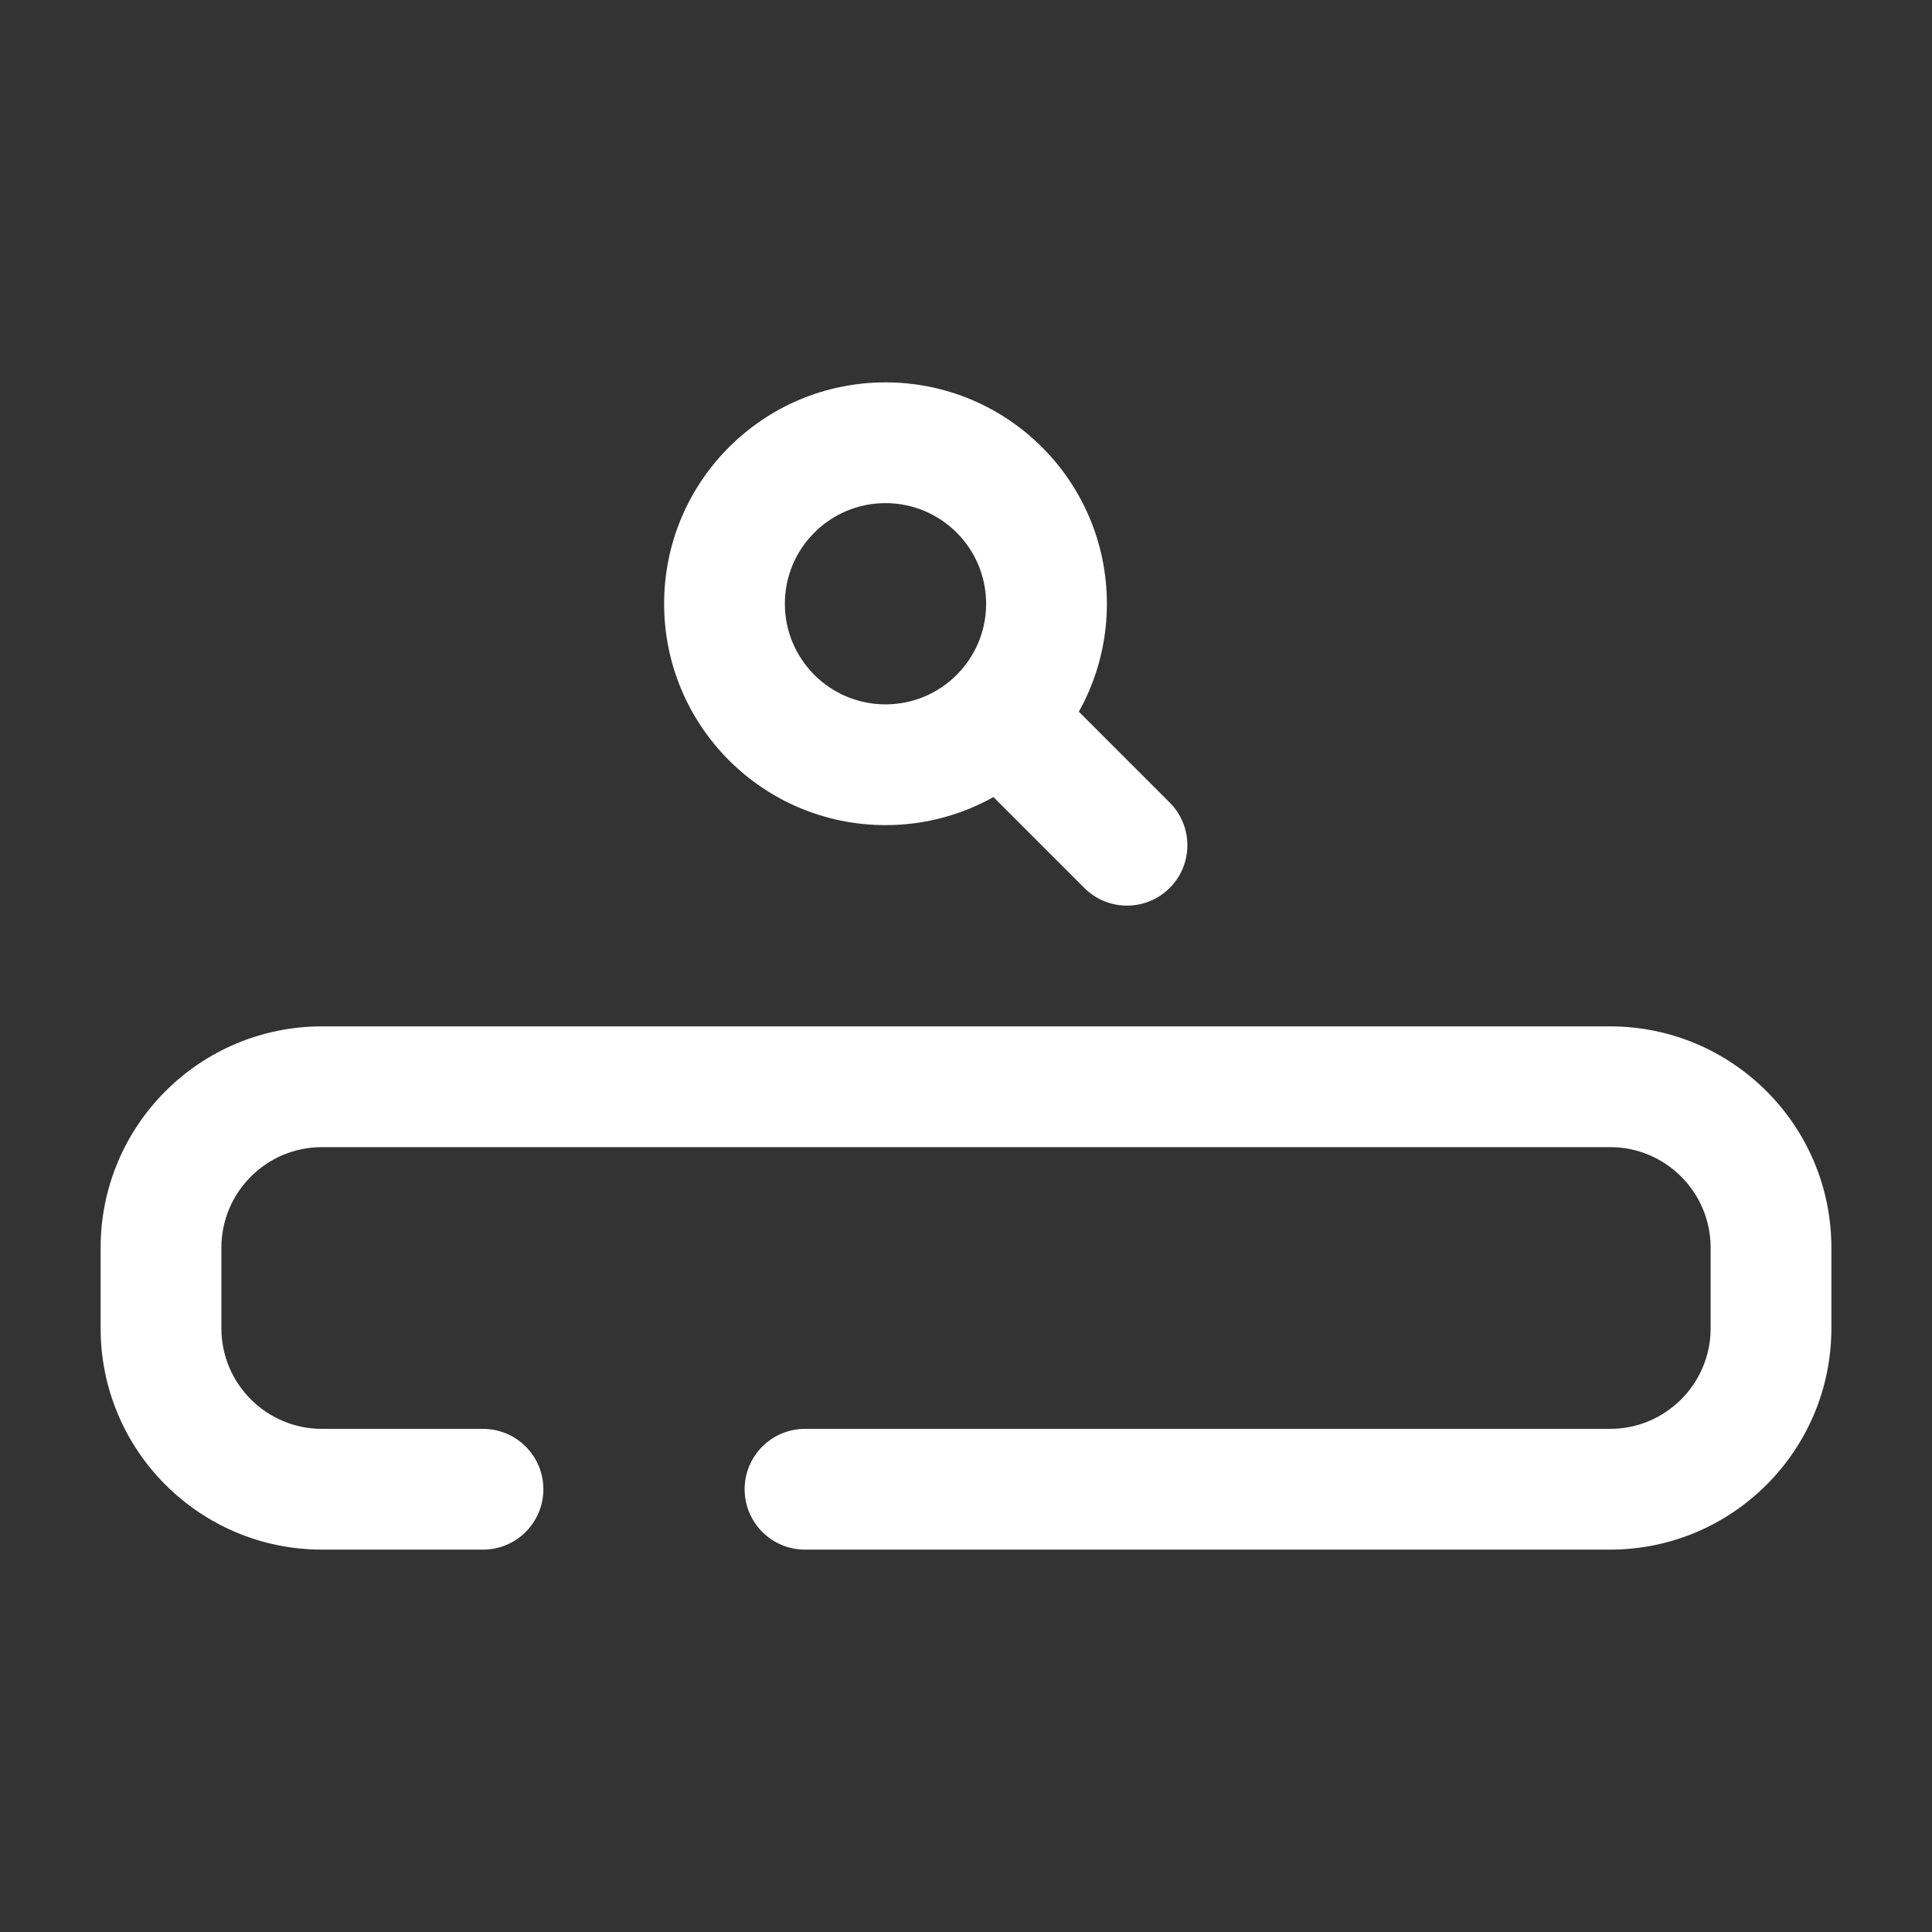 <svg xmlns="http://www.w3.org/2000/svg" width="76" height="76" viewBox="0 0 76 76" fill="none"><rect x="0" y="0" width="76" height="76" fill="#333333" stroke="none"/><path fill-rule="evenodd" clip-rule="evenodd" d="M34.833 19.792C32.647 19.792 30.875 21.564 30.875 23.75C30.875 25.936 32.647 27.708 34.833 27.708C37.02 27.708 38.792 25.936 38.792 23.75C38.792 21.564 37.02 19.792 34.833 19.792ZM26.125 23.75C26.125 18.941 30.024 15.042 34.833 15.042C39.643 15.042 43.542 18.941 43.542 23.75C43.542 28.56 39.643 32.458 34.833 32.458C30.024 32.458 26.125 28.56 26.125 23.75Z" fill="white"></path><path fill-rule="evenodd" clip-rule="evenodd" d="M37.904 26.821C38.832 25.893 40.335 25.893 41.263 26.821L46.013 31.571C46.94 32.498 46.94 34.002 46.013 34.929C45.085 35.857 43.582 35.857 42.654 34.929L37.904 30.179C36.977 29.252 36.977 27.748 37.904 26.821Z" fill="white"></path><path fill-rule="evenodd" clip-rule="evenodd" d="M3.958 49.083C3.958 44.274 7.857 40.375 12.667 40.375H63.334C68.143 40.375 72.042 44.274 72.042 49.083V52.25C72.042 57.059 68.143 60.958 63.334 60.958H31.667C30.355 60.958 29.292 59.895 29.292 58.583C29.292 57.272 30.355 56.208 31.667 56.208H63.334C65.52 56.208 67.292 54.436 67.292 52.25V49.083C67.292 46.897 65.52 45.125 63.334 45.125H12.667C10.481 45.125 8.709 46.897 8.709 49.083V52.25C8.709 54.436 10.481 56.208 12.667 56.208H19C20.312 56.208 21.375 57.272 21.375 58.583C21.375 59.895 20.312 60.958 19 60.958H12.667C7.857 60.958 3.958 57.059 3.958 52.25V49.083Z" fill="white"></path></svg>